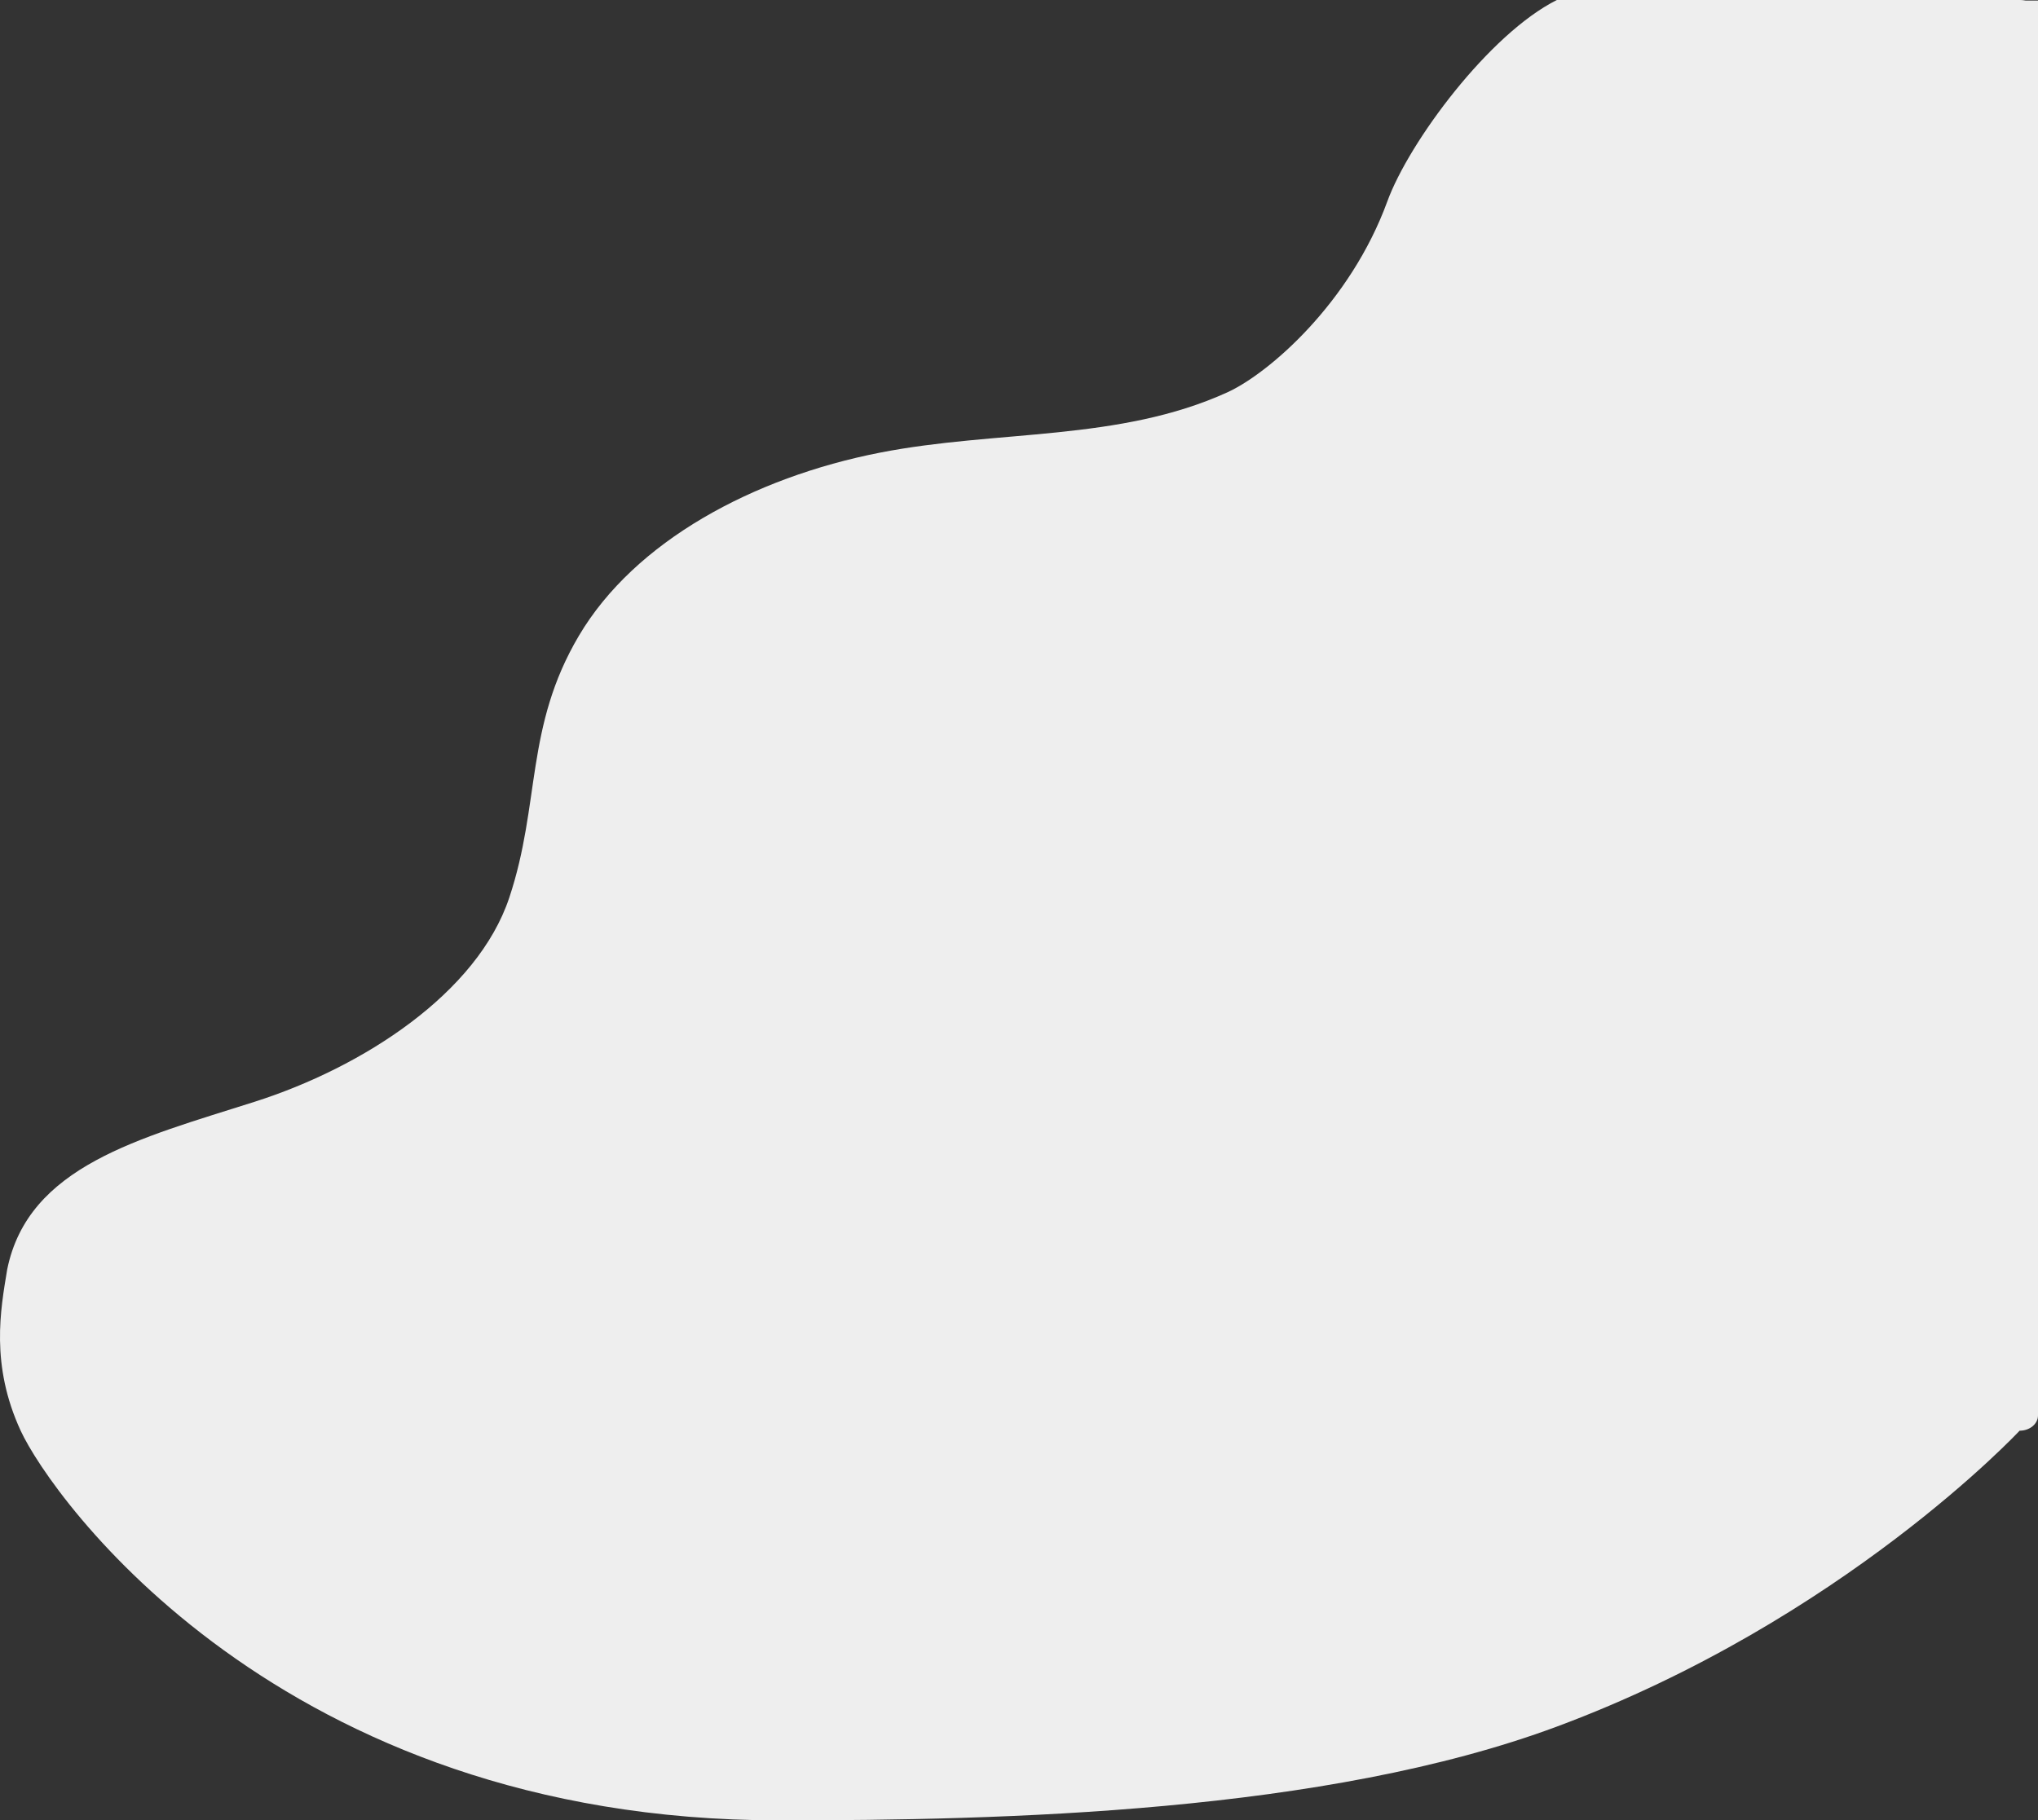 <svg xmlns="http://www.w3.org/2000/svg" width="1280.376" height="1143.852" viewBox="0 0 1280.376 1143.852">
  <rect x="0" y="0" width="1280.376" height="1143.852" fill="#333333" stroke="none"/>
  <g id="Gruppe_42" data-name="Gruppe 42" transform="translate(-639.624 0.344)">
    <path id="Pfad_1" data-name="Pfad 1" d="M1491.029,998.966v-879.8c0-5.307-5.173-9.608-11.557-9.608h-290.7c-42.462,21.245-92.885,89.172-106.539,126.58-23.3,63.82-74.531,108.136-100.537,119.976-67.963,30.942-144.563,23.472-218.165,37.87-79.742,15.6-154.079,55.708-189.181,115.063C540.4,566.449,550.3,614.563,530.6,673.64,510.6,733.62,438.77,780.183,370.56,801.9c-72.277,23.009-142.183,40.3-155.381,105.328-4.226,25.4-10.618,59.971,8.465,101.349S386.042,1253.412,700,1253.412c140.966,0,342.866-4.65,488.77-58.927,179.751-66.868,290.7-185.912,290.7-185.912C1485.856,1008.574,1491.029,1004.273,1491.029,998.966Z" transform="translate(428.971 -109.904)" fill="#eee"/>
    <rect id="Rechteck_54" data-name="Rechteck 54" width="214" height="110" transform="translate(1706)" fill="#eee"/>
  </g>
</svg>
